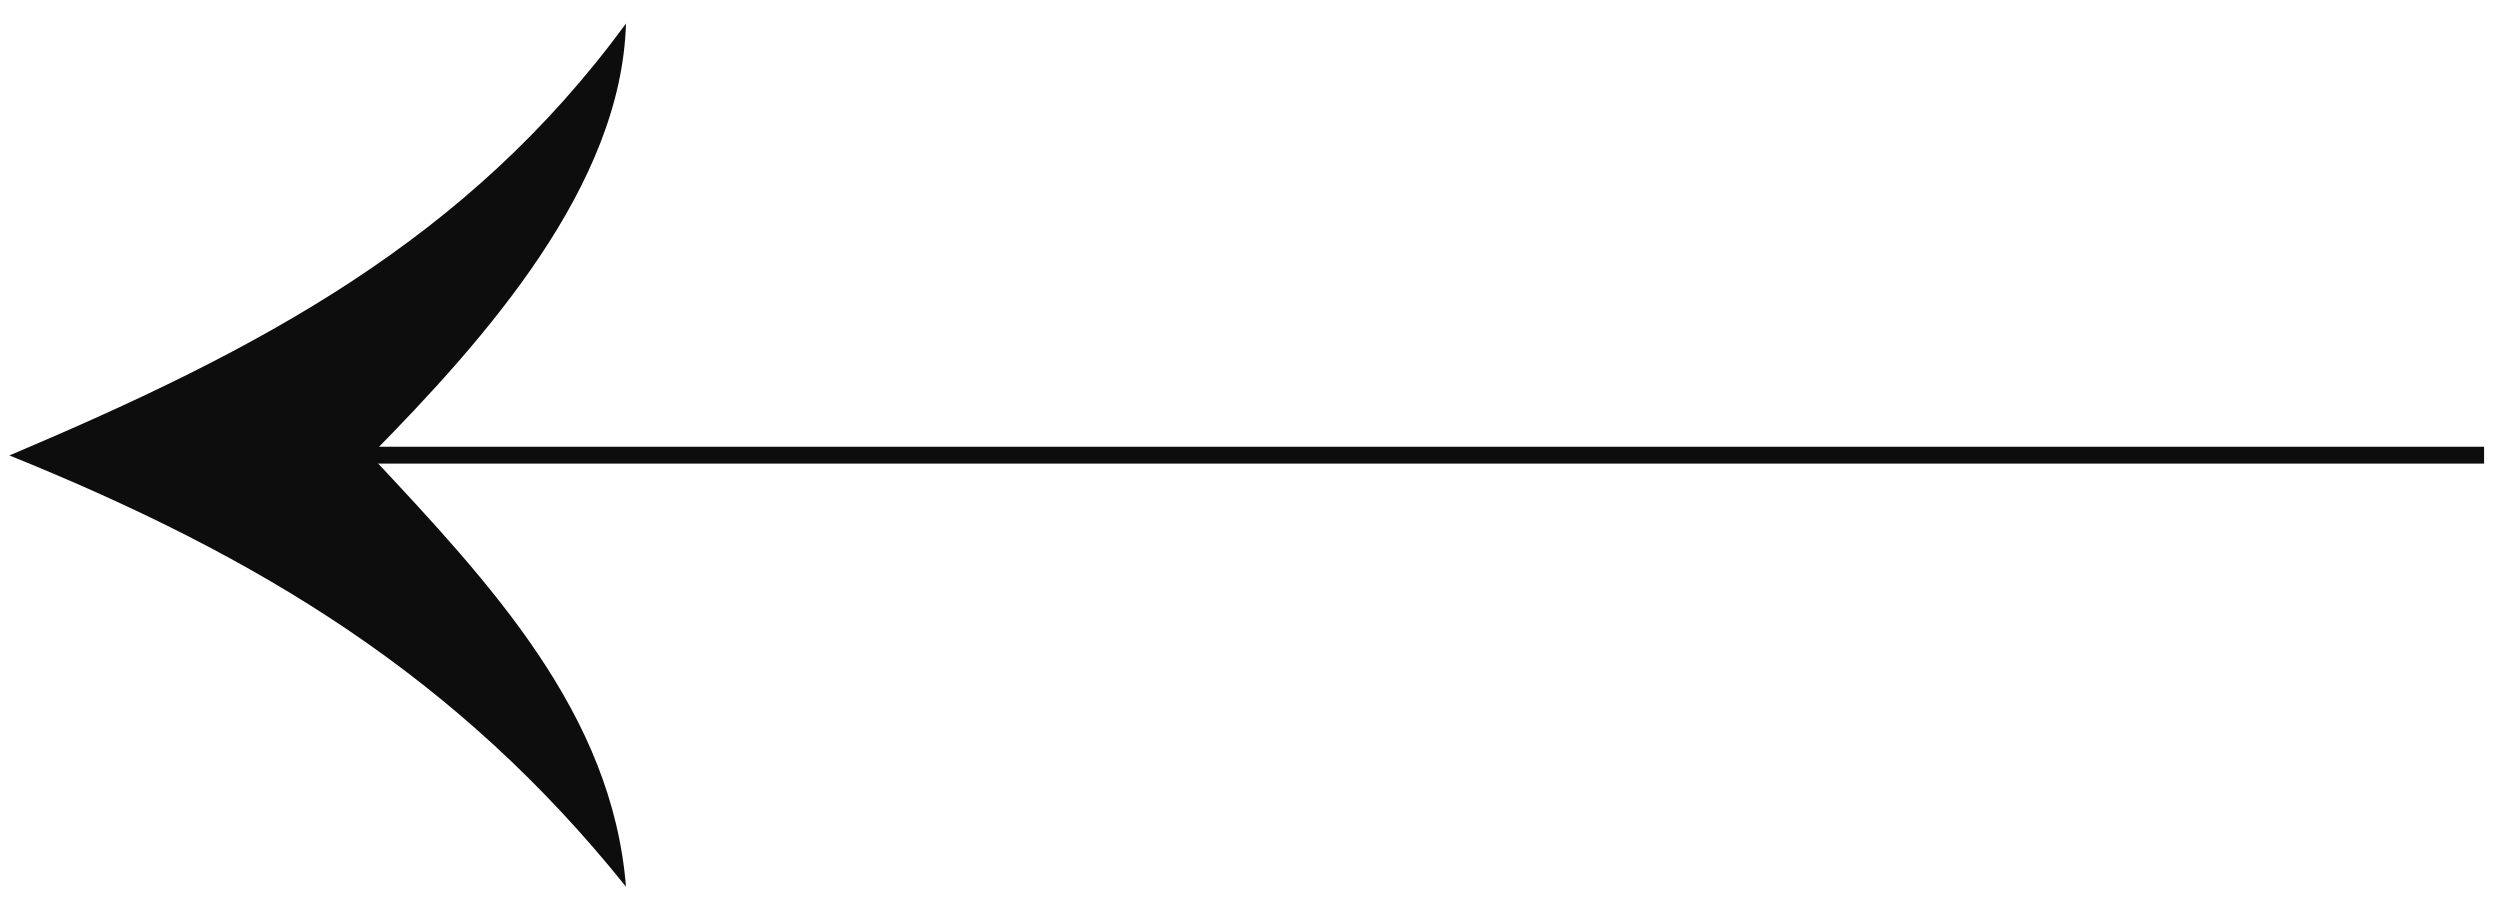 <svg width="74" height="27" viewBox="0 0 74 27" fill="none" xmlns="http://www.w3.org/2000/svg">
<path d="M10.969 13.481C14.407 9.994 18.392 5.485 18.529 0.697C13.826 7.115 7.702 10.341 0.279 13.481C7.702 16.482 13.552 20.038 18.529 26.247C18.119 21.13 14.544 17.297 10.969 13.481Z" fill="#0D0D0D"/>
<path d="M8.101 13.473L73.279 13.473" stroke="#0D0D0D" stroke-width="0.5" stroke-linecap="square" stroke-linejoin="round"/>
</svg>
